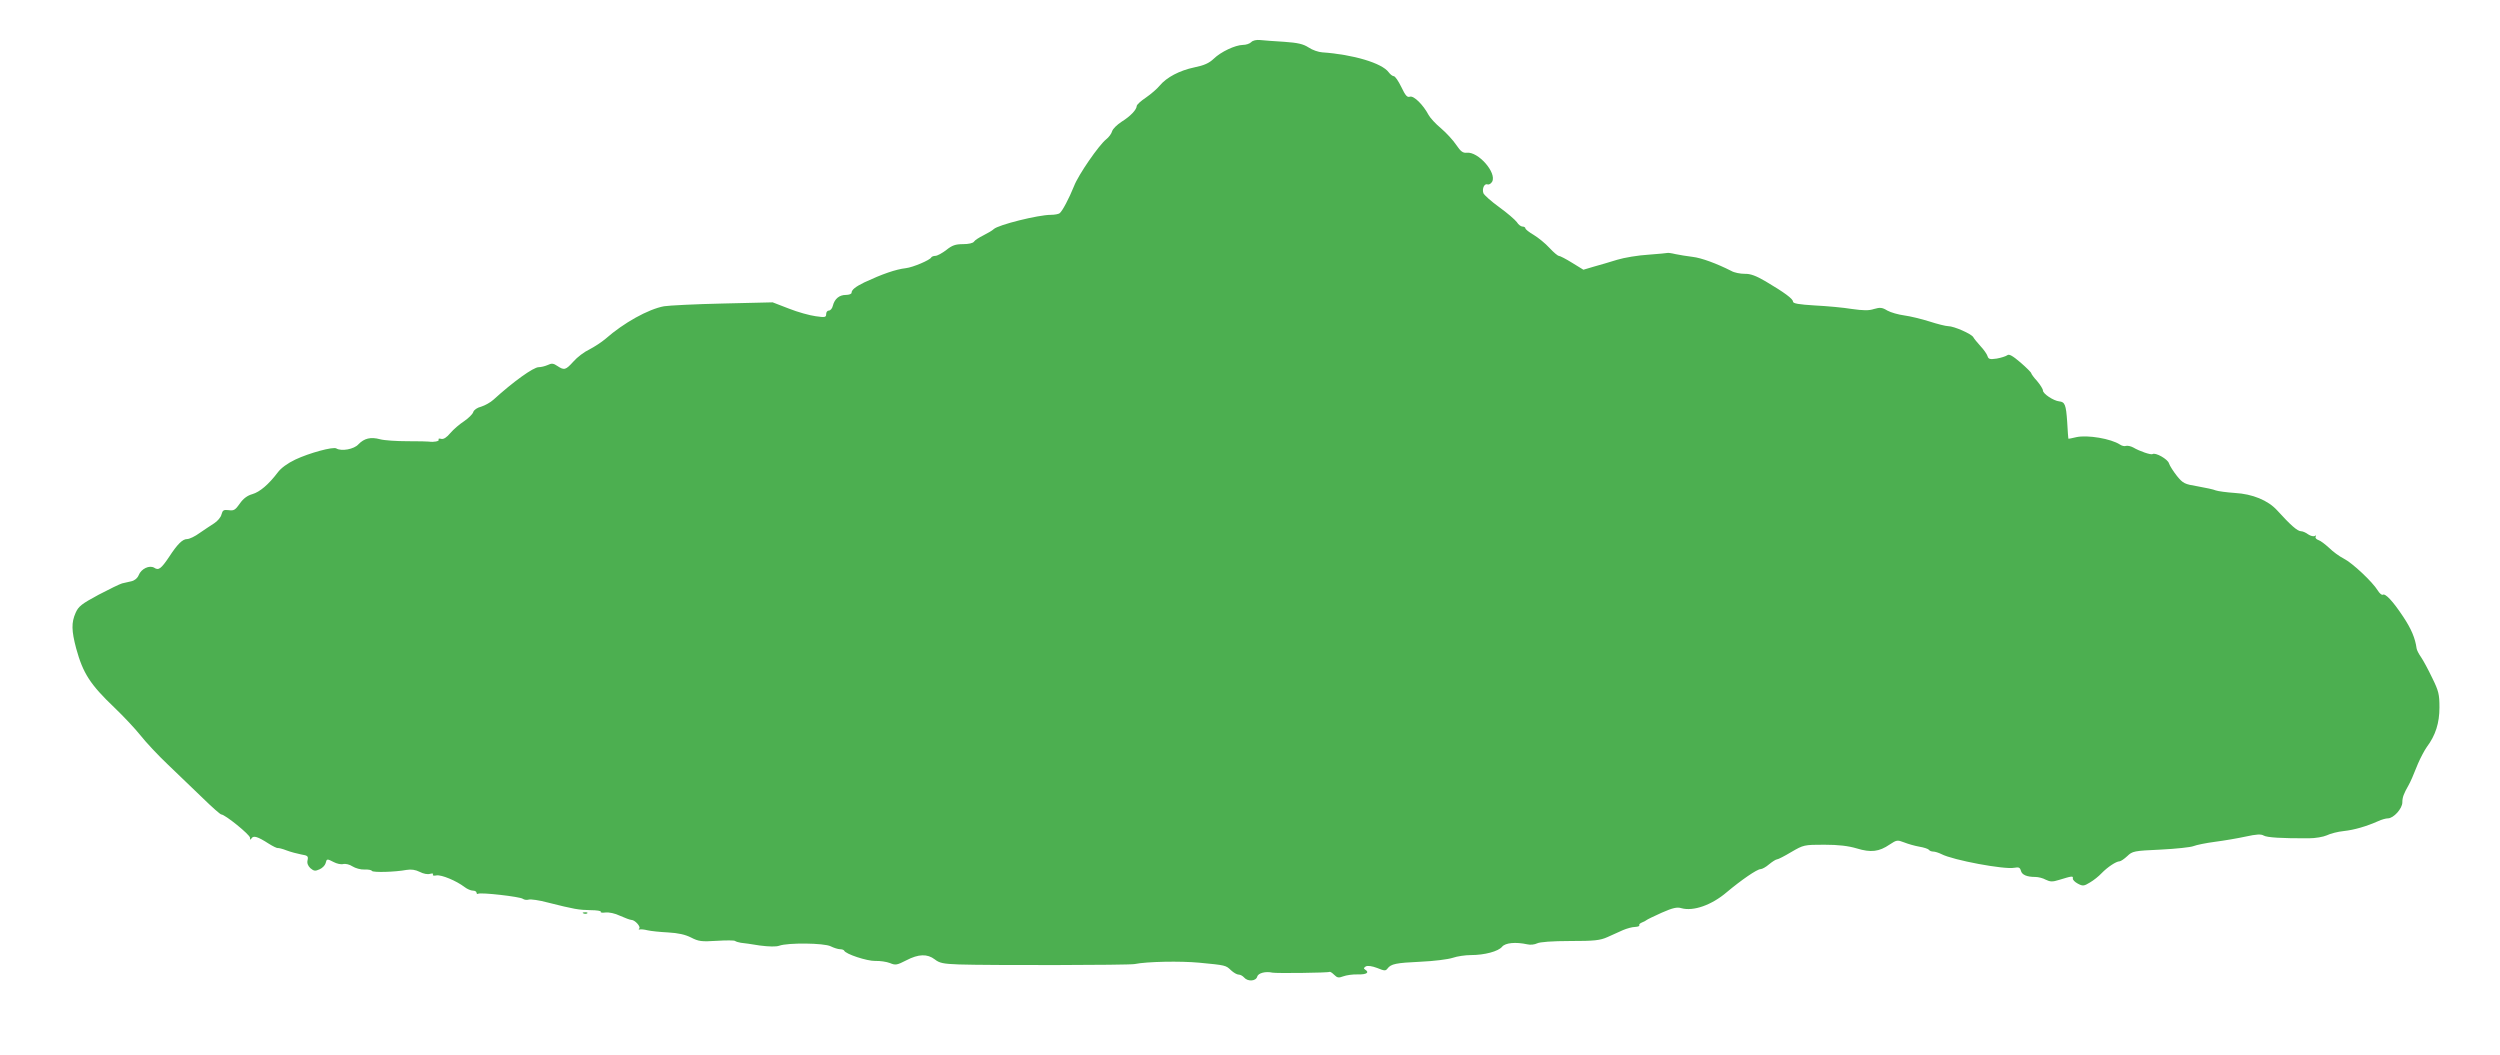 <?xml version="1.0" standalone="no"?>
<!DOCTYPE svg PUBLIC "-//W3C//DTD SVG 20010904//EN"
 "http://www.w3.org/TR/2001/REC-SVG-20010904/DTD/svg10.dtd">
<svg version="1.0" xmlns="http://www.w3.org/2000/svg"
 width="1280pt" height="540pt" viewBox="0 0 1280 540"
 preserveAspectRatio="xMidYMid meet">
<g transform="translate(0,540) scale(0.1,-0.1)"
fill="#4caf50" stroke="none">
<path d="M6406 5184 c-8 -8 -27 -14 -43 -14 -39 -1 -112 -35 -149 -71 -23 -22
-49 -34 -99 -44 -76 -16 -142 -51 -177 -93 -13 -16 -44 -43 -70 -61 -27 -18
-48 -37 -48 -44 -1 -19 -32 -52 -77 -80 -23 -15 -45 -36 -49 -49 -3 -12 -17
-31 -30 -41 -37 -29 -143 -182 -165 -240 -25 -62 -60 -129 -74 -139 -5 -4 -26
-8 -45 -8 -64 0 -269 -51 -292 -73 -7 -7 -31 -21 -53 -32 -22 -11 -44 -25 -48
-32 -5 -8 -28 -13 -56 -13 -39 0 -56 -6 -86 -30 -21 -16 -46 -30 -56 -30 -9 0
-19 -4 -21 -8 -5 -13 -94 -51 -130 -55 -52 -6 -121 -30 -213 -73 -45 -22 -65
-38 -65 -53 0 -6 -13 -11 -29 -11 -34 0 -58 -20 -67 -56 -3 -13 -12 -24 -20
-24 -8 0 -14 -8 -14 -18 0 -17 -6 -18 -54 -11 -30 4 -92 21 -137 39 l-83 32
-255 -6 c-141 -3 -276 -10 -301 -14 -81 -15 -207 -85 -300 -167 -20 -17 -57
-41 -82 -54 -26 -12 -63 -40 -82 -62 -40 -44 -47 -46 -82 -23 -20 14 -30 15
-50 5 -14 -6 -34 -11 -46 -11 -27 0 -131 -75 -231 -166 -15 -14 -44 -30 -63
-36 -21 -5 -38 -17 -41 -28 -3 -10 -24 -31 -46 -46 -23 -15 -55 -42 -71 -61
-19 -23 -35 -33 -47 -30 -11 3 -17 1 -13 -4 5 -8 -26 -14 -50 -10 -4 1 -54 2
-110 2 -55 0 -118 4 -140 10 -48 13 -81 5 -111 -26 -22 -25 -87 -37 -113 -21
-16 10 -138 -23 -210 -57 -40 -19 -74 -44 -90 -66 -47 -62 -92 -100 -130 -111
-25 -7 -46 -22 -64 -48 -23 -33 -31 -38 -57 -34 -26 3 -31 0 -37 -22 -3 -14
-20 -34 -37 -45 -18 -11 -51 -34 -75 -50 -23 -17 -52 -31 -64 -31 -23 0 -49
-25 -92 -91 -41 -61 -54 -71 -76 -56 -25 15 -67 -5 -80 -38 -6 -15 -20 -27
-37 -31 -15 -3 -37 -8 -48 -11 -11 -3 -65 -29 -120 -58 -87 -47 -103 -59 -118
-93 -22 -50 -21 -91 3 -182 35 -127 71 -184 197 -304 46 -44 106 -108 133
-142 26 -33 89 -101 141 -150 51 -49 131 -126 178 -171 47 -46 89 -83 94 -83
19 0 147 -104 147 -119 0 -12 2 -13 8 -3 10 15 31 9 87 -27 22 -14 43 -24 47
-23 4 1 25 -4 45 -12 21 -8 55 -17 76 -21 32 -5 36 -9 32 -28 -4 -16 1 -29 14
-42 18 -15 25 -16 47 -6 14 6 28 20 31 31 6 24 7 24 42 6 15 -8 37 -13 48 -10
12 3 33 -2 48 -12 14 -9 42 -17 60 -16 19 1 37 -2 39 -7 6 -9 118 -6 177 5 25
4 46 1 68 -10 19 -10 41 -14 53 -10 12 3 18 2 15 -3 -4 -6 4 -8 18 -5 25 4
101 -27 144 -60 13 -10 32 -18 42 -18 11 0 19 -5 19 -11 0 -5 4 -8 8 -5 13 8
216 -15 229 -26 7 -5 20 -7 30 -4 10 3 54 -3 98 -15 135 -34 158 -38 218 -39
32 0 56 -4 53 -8 -3 -5 8 -6 24 -4 18 2 48 -4 75 -17 25 -11 51 -21 58 -21 18
0 49 -35 40 -44 -5 -4 -3 -6 2 -5 6 2 24 0 40 -4 17 -4 64 -9 105 -11 53 -3
88 -11 118 -26 39 -20 53 -22 132 -17 48 3 91 3 94 -1 4 -3 17 -7 29 -9 12 -1
56 -7 97 -14 47 -6 84 -7 100 -1 44 16 229 14 263 -3 16 -8 38 -15 48 -15 9 0
19 -3 21 -7 7 -18 118 -54 159 -53 24 1 58 -4 76 -11 28 -12 36 -10 83 14 63
33 108 34 146 5 24 -19 43 -23 124 -26 148 -5 870 -4 899 2 63 13 235 16 331
7 136 -13 136 -13 163 -39 13 -12 30 -22 39 -22 9 0 21 -7 28 -15 19 -22 61
-19 67 5 5 18 43 28 78 20 19 -4 287 -1 292 4 3 2 13 -4 24 -15 15 -15 23 -17
46 -8 16 6 49 11 76 10 45 -1 60 10 36 25 -8 5 -7 9 4 16 10 5 31 2 58 -8 37
-15 43 -16 53 -3 18 24 43 29 170 35 67 3 140 12 164 20 23 8 65 14 93 14 70
0 141 19 160 43 17 20 69 25 129 12 16 -4 38 -1 50 5 13 7 78 12 168 12 125 0
154 3 192 20 25 11 61 27 80 36 19 8 47 16 61 16 15 1 25 4 22 9 -2 4 4 10 14
14 10 4 20 9 23 12 3 3 38 20 78 38 57 25 79 30 101 23 61 -17 155 16 232 82
74 62 155 118 173 118 8 0 28 11 44 25 17 14 35 25 40 25 6 0 39 17 74 38 62
36 65 37 168 37 74 0 123 -6 167 -19 72 -22 114 -17 168 20 36 24 40 24 74 11
20 -8 55 -18 78 -22 24 -4 45 -11 49 -16 3 -5 13 -9 22 -9 9 0 28 -6 42 -13
59 -31 323 -80 373 -70 23 4 29 2 34 -15 5 -21 30 -32 74 -32 15 0 39 -6 53
-14 23 -11 34 -12 69 -1 65 20 72 21 70 8 -2 -7 10 -19 25 -27 26 -14 32 -13
63 6 19 11 45 32 59 47 31 32 75 61 92 61 6 0 24 12 40 27 26 25 34 27 170 33
79 4 155 12 169 18 15 6 64 16 110 22 46 6 117 18 158 27 54 12 78 13 91 5 16
-10 93 -15 233 -14 31 0 72 7 90 15 18 9 57 19 87 22 55 6 116 24 177 51 17 8
39 14 49 14 29 0 74 50 74 82 0 26 7 44 32 88 11 20 22 45 48 110 13 30 33 68
45 85 45 60 65 123 65 203 0 67 -4 84 -37 151 -20 42 -46 90 -57 106 -12 17
-22 37 -23 45 -7 52 -27 100 -69 163 -53 80 -91 120 -104 112 -5 -3 -17 7 -26
22 -27 44 -130 141 -174 163 -22 11 -56 36 -75 55 -20 18 -44 37 -55 40 -11 4
-17 11 -14 17 4 7 2 8 -4 4 -7 -4 -22 0 -34 8 -12 9 -28 16 -36 16 -19 0 -53
30 -124 108 -46 50 -125 83 -215 88 -43 3 -87 9 -98 13 -11 5 -53 14 -93 21
-67 11 -75 15 -106 53 -18 23 -37 52 -41 65 -6 21 -69 57 -84 47 -8 -5 -65 14
-99 34 -13 7 -29 10 -37 8 -7 -3 -21 0 -31 7 -46 30 -165 50 -222 38 -23 -6
-42 -9 -42 -8 -1 0 -3 39 -6 86 -6 89 -12 102 -41 105 -29 3 -83 39 -83 55 0
8 -14 30 -30 49 -17 18 -30 37 -30 40 0 4 -25 29 -55 55 -41 35 -59 45 -68 37
-7 -5 -31 -13 -54 -17 -35 -5 -42 -3 -47 13 -3 10 -19 33 -36 51 -16 18 -33
38 -37 46 -10 17 -99 56 -128 56 -12 0 -56 11 -96 24 -41 13 -99 27 -129 31
-30 4 -69 15 -87 25 -26 16 -37 17 -68 8 -26 -9 -56 -8 -113 0 -42 7 -128 15
-189 18 -83 5 -113 10 -113 20 0 14 -43 46 -141 104 -48 28 -77 39 -106 38
-23 0 -54 6 -69 15 -73 37 -153 67 -199 72 -27 3 -67 10 -87 14 -20 5 -38 7
-40 6 -2 -1 -46 -5 -98 -9 -52 -3 -124 -15 -160 -26 -36 -11 -89 -27 -119 -35
l-54 -16 -57 35 c-32 20 -63 36 -69 36 -5 0 -27 18 -48 41 -21 23 -57 52 -80
66 -24 14 -43 29 -43 34 0 5 -7 9 -15 9 -8 0 -21 10 -29 23 -9 12 -49 47 -91
77 -41 30 -77 62 -80 71 -8 23 5 51 21 45 8 -3 18 4 24 14 24 46 -72 155 -130
148 -20 -2 -31 6 -54 40 -16 24 -51 62 -78 85 -28 23 -56 54 -64 69 -27 51
-75 99 -95 93 -14 -5 -23 5 -44 49 -15 31 -32 56 -39 56 -6 0 -18 9 -26 20
-34 47 -182 91 -340 102 -19 1 -51 12 -70 25 -28 18 -55 24 -125 29 -50 3
-105 7 -123 9 -19 2 -38 -2 -46 -11z"/>
<path d="M2988 723 c7 -3 16 -2 19 1 4 3 -2 6 -13 5 -11 0 -14 -3 -6 -6z"/>
</g>
</svg>
